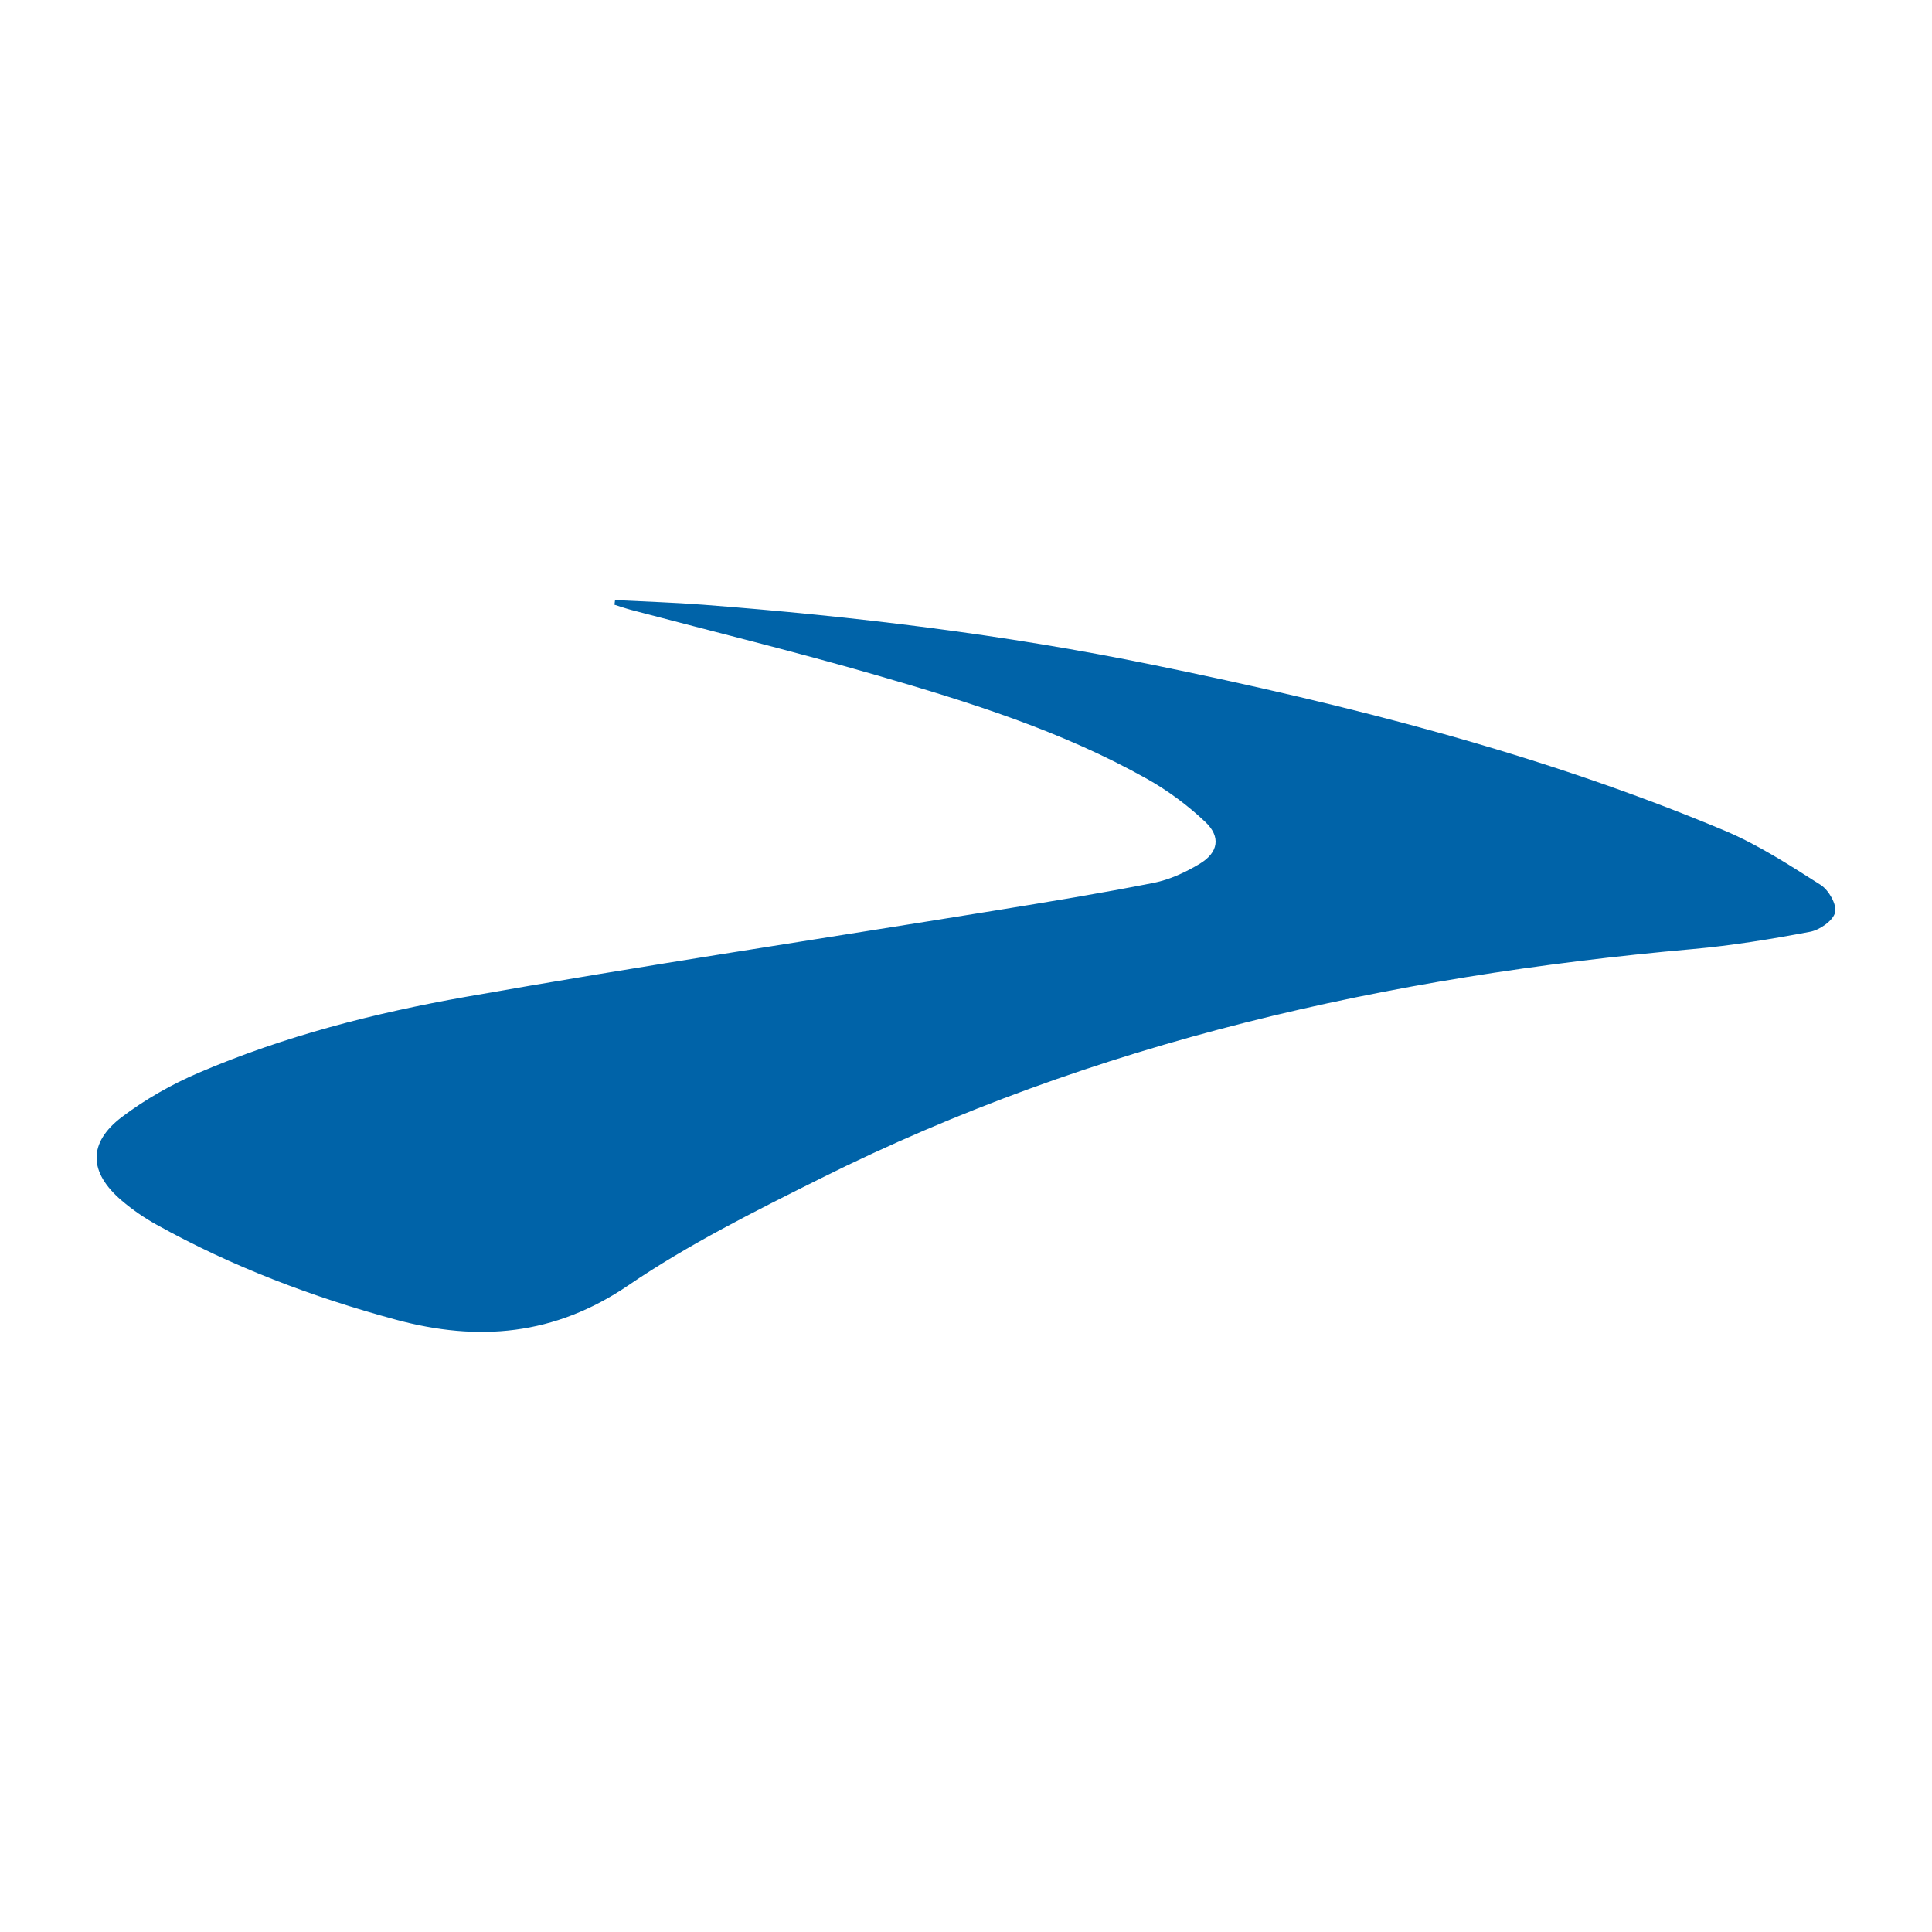 <?xml version="1.0" encoding="utf-8"?>
<!-- Generator: Adobe Illustrator 17.0.0, SVG Export Plug-In . SVG Version: 6.00 Build 0)  -->
<!DOCTYPE svg PUBLIC "-//W3C//DTD SVG 1.1//EN" "http://www.w3.org/Graphics/SVG/1.1/DTD/svg11.dtd">
<svg version="1.1" id="Layer_1" xmlns="http://www.w3.org/2000/svg" xmlns:xlink="http://www.w3.org/1999/xlink" x="0px" y="0px"
	 width="200px" height="200px" viewBox="0 0 200 200" enable-background="new 0 0 200 200" xml:space="preserve">
<rect x="-207.667" width="200" height="200"/>
<rect x="218.833" width="200" height="200"/>
<g>
	<path fill="#0063A8" d="M63.671,62.12c3.036,0.156,6.077,0.247,9.107,0.48c15.625,1.202,31.17,3.069,46.528,6.216
		c20.192,4.138,40.149,9.168,59.217,17.167c3.495,1.466,6.738,3.583,9.954,5.624c0.828,0.525,1.691,2.043,1.493,2.85
		c-0.208,0.851-1.586,1.812-2.59,2.001c-4.026,0.76-8.087,1.429-12.166,1.791c-31.449,2.795-61.856,9.556-90.283,23.751
		c-6.779,3.385-13.631,6.797-19.87,11.048c-7.657,5.217-15.555,5.872-24.087,3.564c-8.629-2.335-16.946-5.484-24.775-9.837
		c-1.27-0.706-2.492-1.548-3.597-2.49c-3.431-2.923-3.527-5.983,0.042-8.675c2.417-1.823,5.135-3.362,7.921-4.557
		c8.865-3.802,18.205-6.189,27.648-7.859c18.214-3.221,36.513-5.963,54.772-8.931c5.49-0.892,10.983-1.79,16.438-2.869
		c1.664-0.329,3.314-1.096,4.779-1.98c1.926-1.163,2.2-2.786,0.574-4.324c-1.799-1.701-3.848-3.228-6.006-4.443
		c-8.794-4.949-18.375-7.951-27.998-10.739c-8.414-2.438-16.931-4.518-25.401-6.761c-0.594-0.157-1.175-0.362-1.762-0.545
		C63.63,62.442,63.651,62.281,63.671,62.12z"/>
</g>
</svg>
